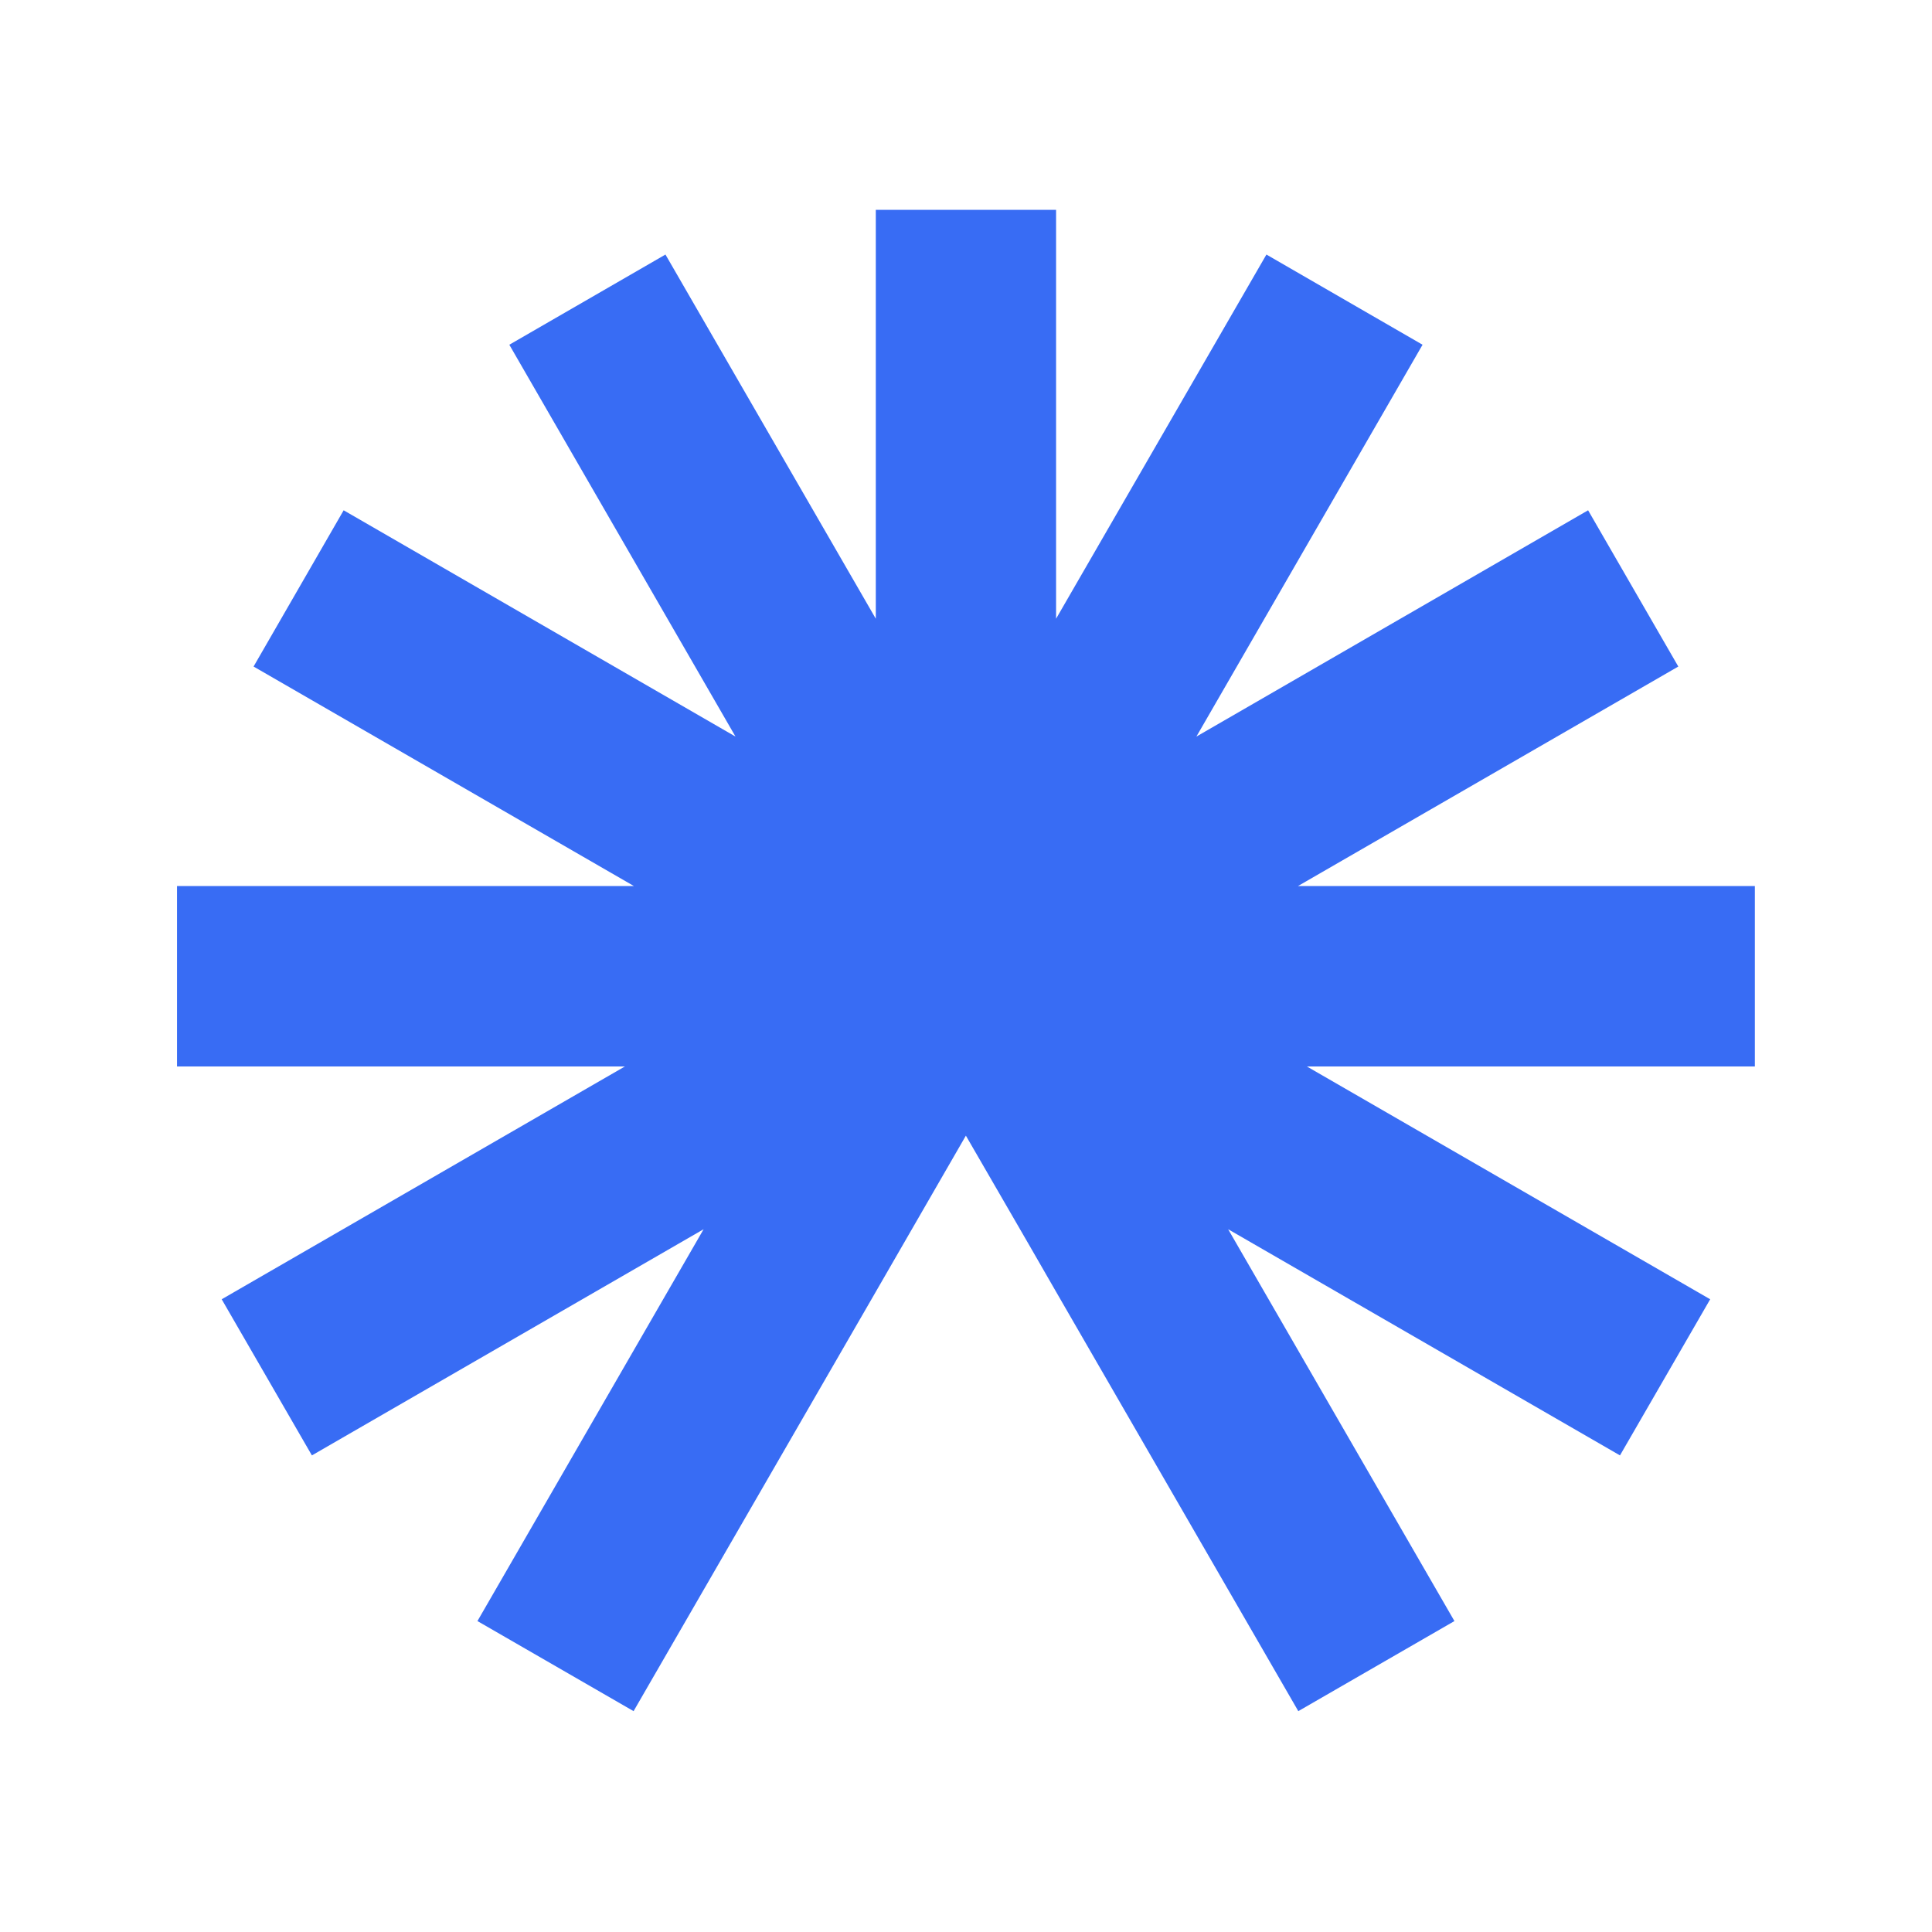 <svg width="16" height="16" viewBox="0 0 16 16" fill="none" xmlns="http://www.w3.org/2000/svg">
<path fill-rule="evenodd" clip-rule="evenodd" d="M7.253 10.698V10.698L7.542 10.197L7.999 9.405L8.518 10.302L8.746 10.698V10.698L10.752 14.171L12.045 13.425L10.171 10.18L13.416 12.053L14.163 10.76L10.823 8.832H14.533V7.338H10.749L13.899 5.52L13.152 4.226L9.908 6.1L11.781 2.855L10.488 2.108L8.746 5.124V1.738H7.253V5.124L5.511 2.108L4.218 2.855L6.091 6.1L2.846 4.226L2.1 5.52L5.25 7.338H1.466V8.832H5.175L1.836 10.76L2.583 12.053L5.827 10.18L3.954 13.425L5.247 14.171L7.253 10.698Z" fill="#386CF4"/>
</svg>
